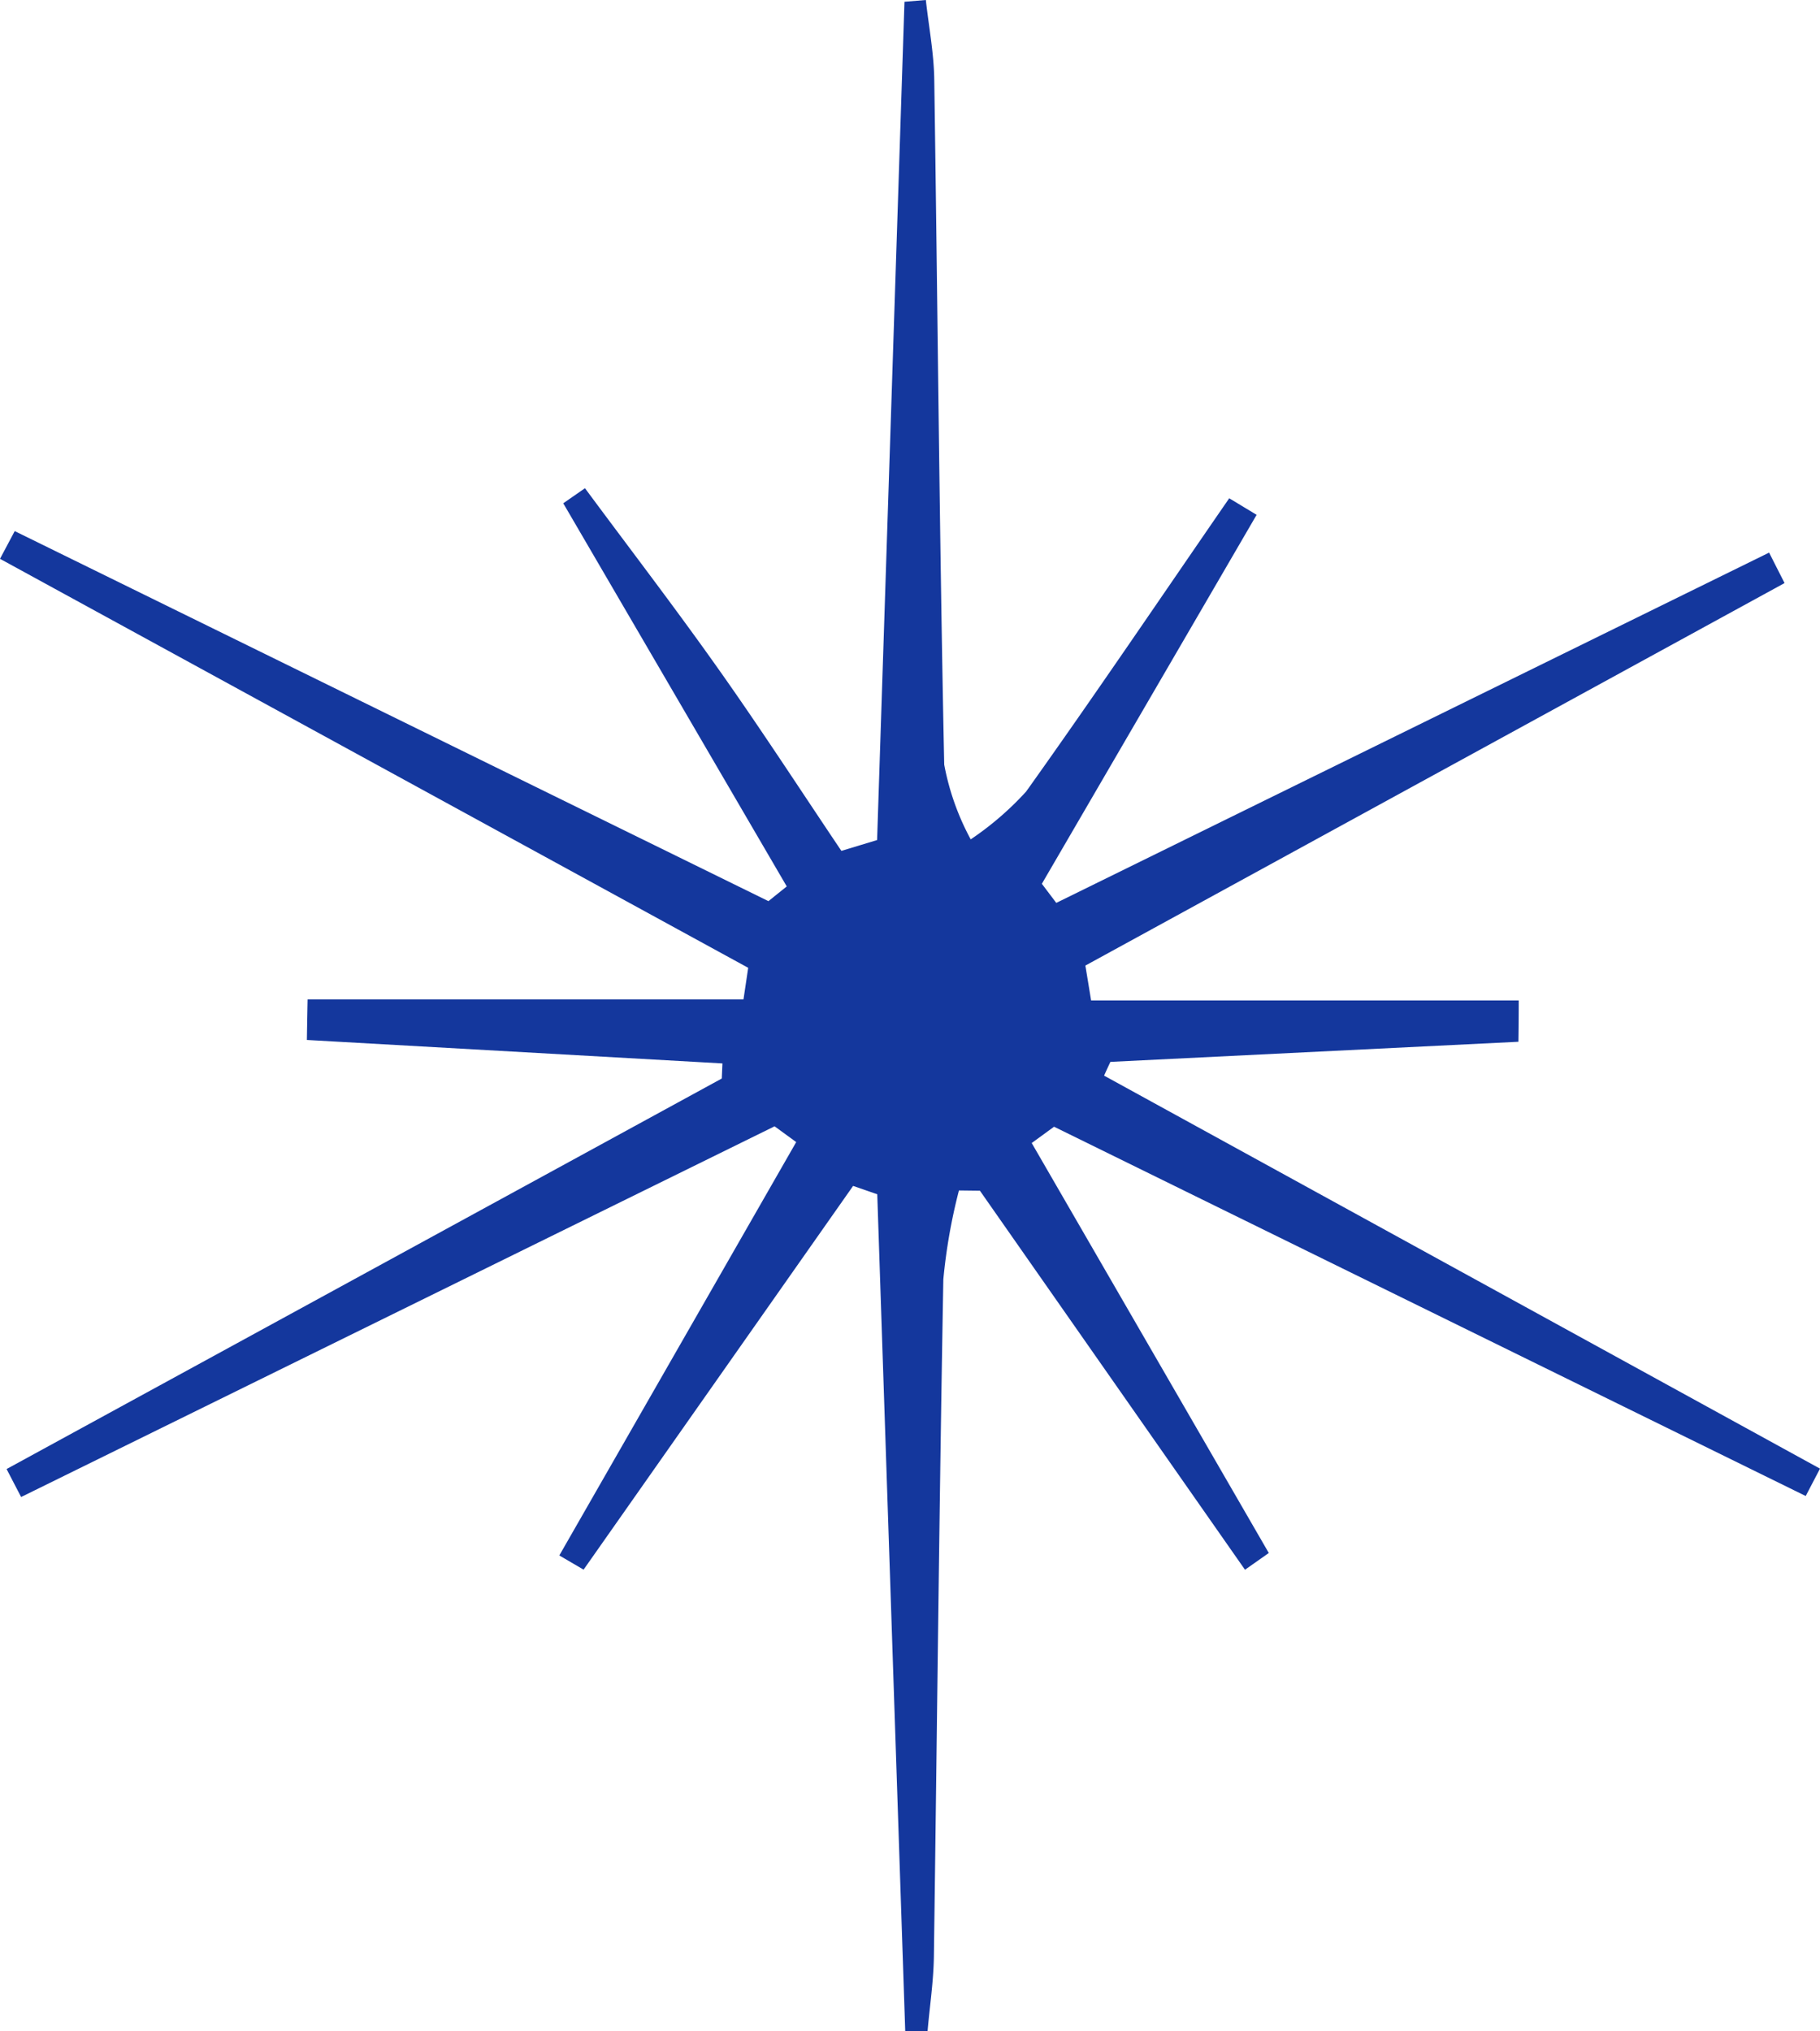 <svg id="Spark_Icon" data-name="Spark Icon" xmlns="http://www.w3.org/2000/svg" width="57.729" height="64.407" viewBox="0 0 57.729 64.407">
  <path id="Spark" d="M33.505,28.63l22.61-11.107q.244.483.49.966L34.427,30.618q.092.553.182,1.106H48.173q0,.655-.01,1.31l-12.942.638c-.068.145-.136.291-.2.436L57.729,46.57l-.453.868L33.434,35.728l-.709.517,7.52,13-.755.531L31.082,37.757l-.665-.008a17.866,17.866,0,0,0-.495,2.82c-.13,7.156-.2,14.313-.3,21.47-.011.789-.132,1.577-.2,2.366l-.709,0q-.444-13.267-.887-26.535l-.766-.265L18.511,49.773l-.77-.45,7.514-13.108-.686-.5L.67,47.47q-.231-.443-.461-.887L22.894,34.2l.021-.479L9.734,32.977q.01-.644.023-1.288H23.583c.05-.333.1-.666.149-1L0,17.72l.467-.879L24.374,28.575l.581-.467L17.866,15.959l.689-.478c1.406,1.9,2.845,3.773,4.209,5.7,1.348,1.9,2.619,3.861,3.924,5.8l1.133-.343q.434-13.292.868-26.582L29.367,0c.093.842.255,1.683.267,2.527.108,7.239.164,14.48.316,21.719a8.083,8.083,0,0,0,.84,2.37A9.668,9.668,0,0,0,32.548,25.1c2.189-3.07,4.3-6.195,6.442-9.3l.869.525q-3.406,5.852-6.812,11.7l.458.606" fill="#14379d"/>
</svg>
